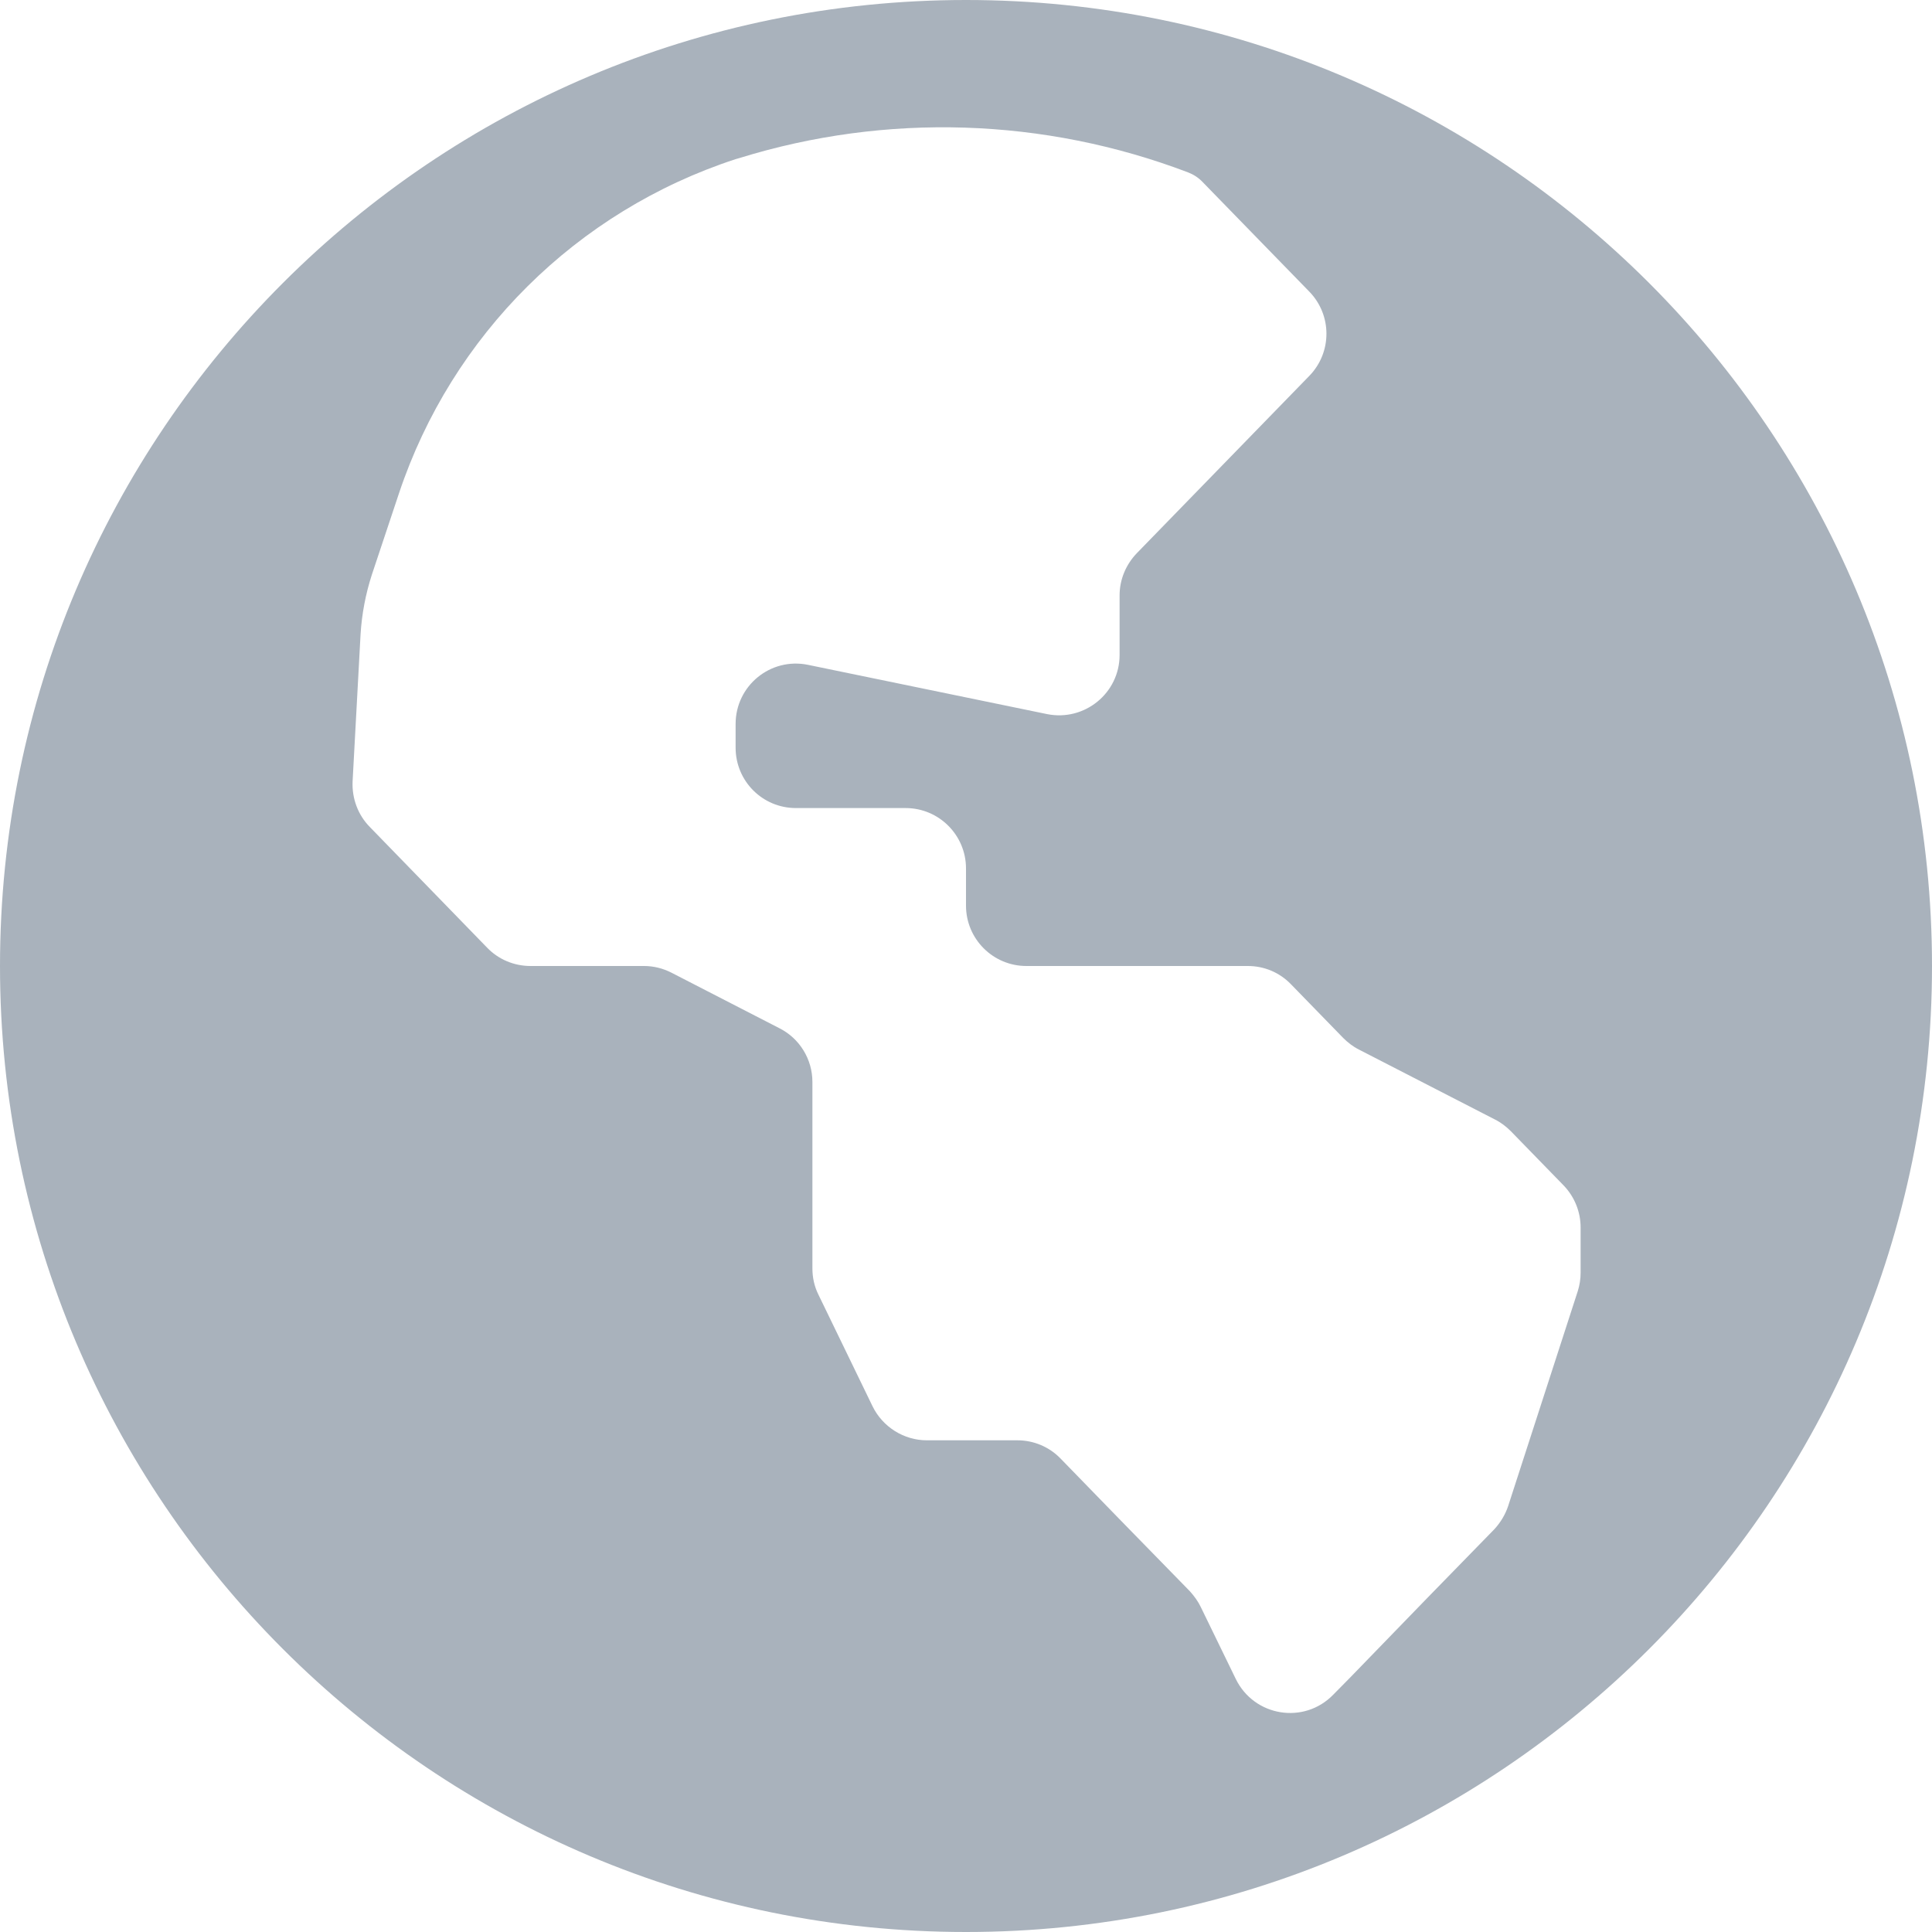 <svg width="8" height="8" viewBox="0 0 8 8" fill="none" xmlns="http://www.w3.org/2000/svg">
<path fill-rule="evenodd" clip-rule="evenodd" d="M4 8C6.209 8 8 6.209 8 4C8 1.791 6.209 0 4 0C1.791 0 0 1.791 0 4C0 6.209 1.791 8 4 8ZM6.533 5.347L6.245 6.236C6.233 6.272 6.213 6.305 6.187 6.333L5.909 6.618L5.591 6.946L5.521 7.017C5.4 7.142 5.193 7.108 5.117 6.952L4.972 6.654C4.961 6.631 4.945 6.609 4.927 6.589L4.636 6.291L4.392 6.04C4.345 5.991 4.28 5.964 4.213 5.964H3.838C3.743 5.964 3.655 5.909 3.613 5.823L3.389 5.361C3.372 5.327 3.364 5.29 3.364 5.252V4.48C3.364 4.386 3.311 4.3 3.228 4.258L2.781 4.028C2.746 4.01 2.707 4 2.667 4H2.197C2.129 4 2.064 3.973 2.017 3.924L1.531 3.424C1.482 3.374 1.457 3.306 1.46 3.236L1.493 2.627C1.498 2.543 1.514 2.459 1.54 2.379L1.652 2.043C1.871 1.387 2.388 0.874 3.046 0.659L3.06 0.655C3.669 0.466 4.324 0.487 4.92 0.714C4.943 0.723 4.963 0.736 4.98 0.754L5.422 1.208C5.516 1.305 5.516 1.459 5.422 1.556L4.707 2.291C4.662 2.338 4.636 2.4 4.636 2.465V2.712C4.636 2.87 4.491 2.988 4.336 2.957L3.346 2.753C3.191 2.721 3.046 2.839 3.046 2.998V3.096C3.046 3.234 3.157 3.346 3.296 3.346H3.75C3.888 3.346 4 3.458 4 3.596V3.75C4 3.888 4.112 4 4.25 4H5.167C5.235 4 5.299 4.027 5.346 4.076L5.562 4.298C5.581 4.317 5.603 4.334 5.627 4.346L6.191 4.636C6.215 4.648 6.237 4.665 6.256 4.684L6.475 4.909C6.52 4.956 6.545 5.018 6.545 5.083V5.27C6.545 5.296 6.541 5.322 6.533 5.347Z" fill="#A9B2BC"/>
</svg>
